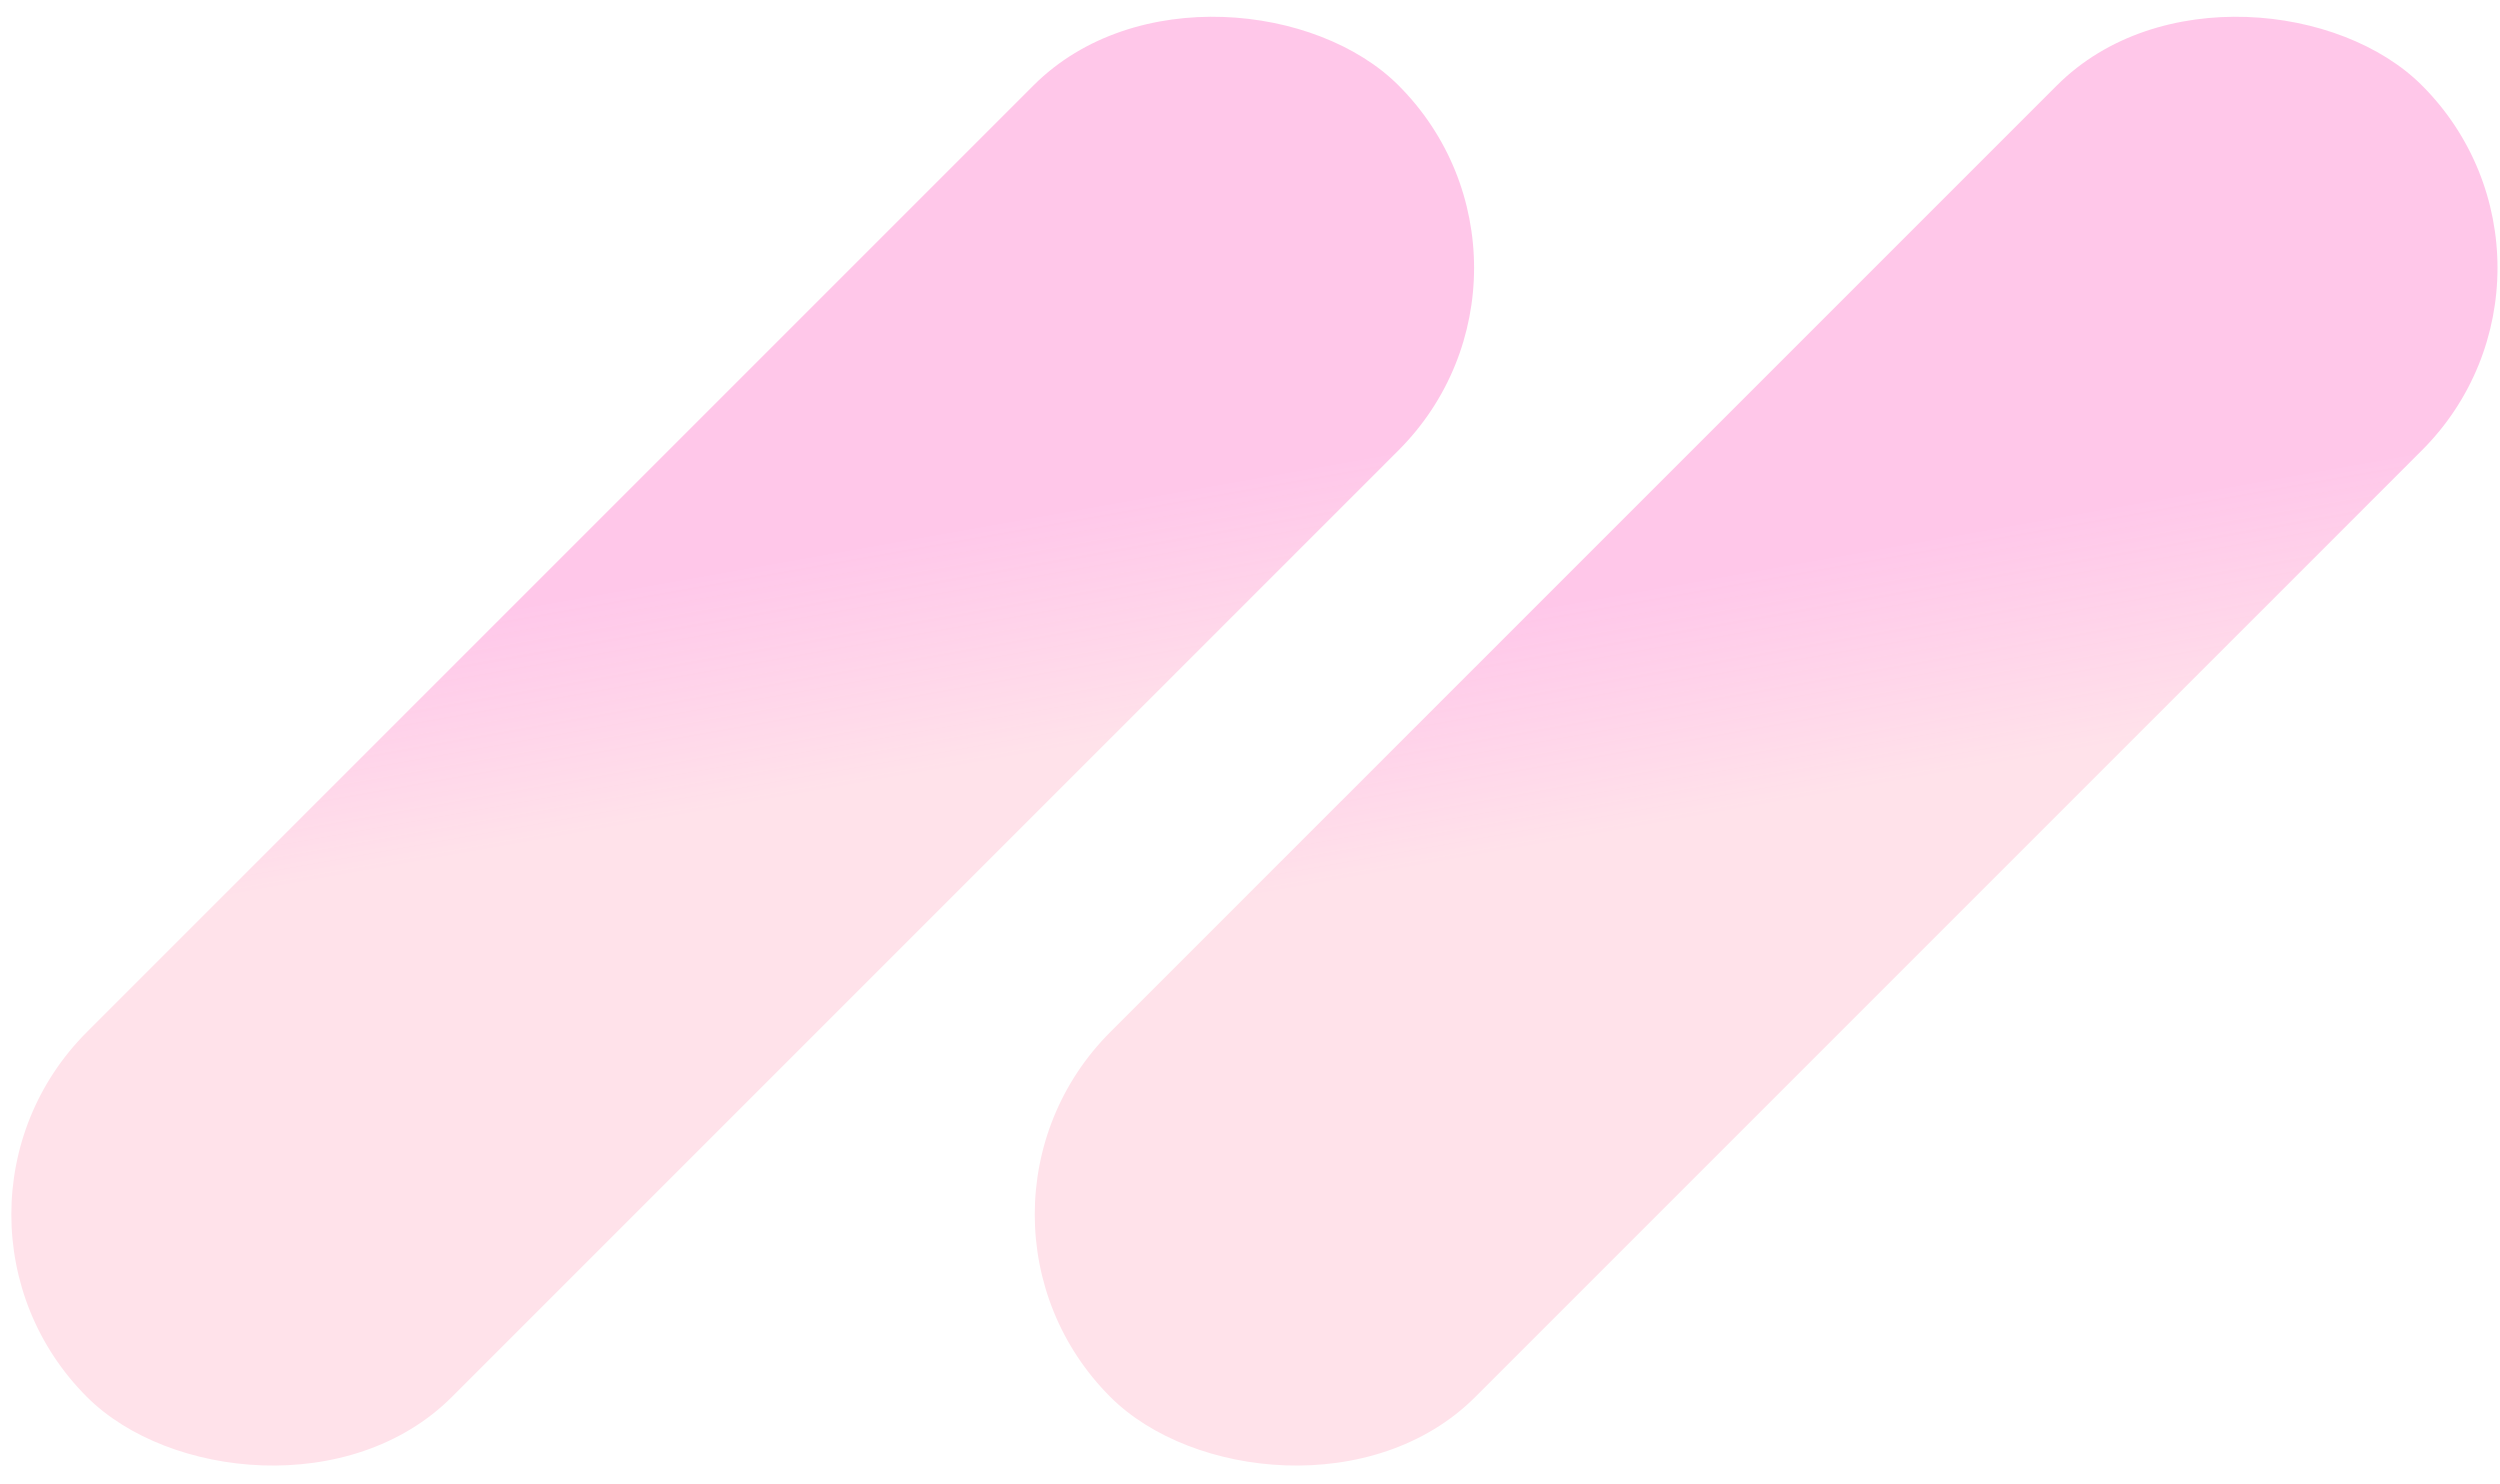 <?xml version="1.0" encoding="UTF-8"?> <svg xmlns="http://www.w3.org/2000/svg" xmlns:xlink="http://www.w3.org/1999/xlink" width="155px" height="92px" viewBox="0 0 155 92"> <!-- Generator: Sketch 57.1 (83088) - https://sketch.com --> <title>Group 21</title> <desc>Created with Sketch.</desc> <defs> <linearGradient x1="45.555%" y1="53.871%" x2="64.593%" y2="46.305%" id="linearGradient-1"> <stop stop-color="#FFE2EA" offset="0%"></stop> <stop stop-color="#FFC3E8" stop-opacity="0.924" offset="100%"></stop> </linearGradient> </defs> <g id="Page-1" stroke="none" stroke-width="1" fill="none" fill-rule="evenodd"> <g id="Artboard" transform="translate(-687, -2078)" fill="url(#linearGradient-1)" fill-rule="nonzero"> <g id="Group-21" transform="translate(680.548, 2071.952)"> <rect id="Rectangle-Copy-6" transform="translate(52.5, 52) rotate(-45) translate(-52.5, -52) " x="-5" y="36" width="115" height="32" rx="16"></rect> <rect id="Rectangle-Copy-22" transform="translate(115.952, 52) rotate(-45) translate(-115.952, -52) " x="58.452" y="36" width="115" height="32" rx="16"></rect> </g> </g> </g> </svg> 
